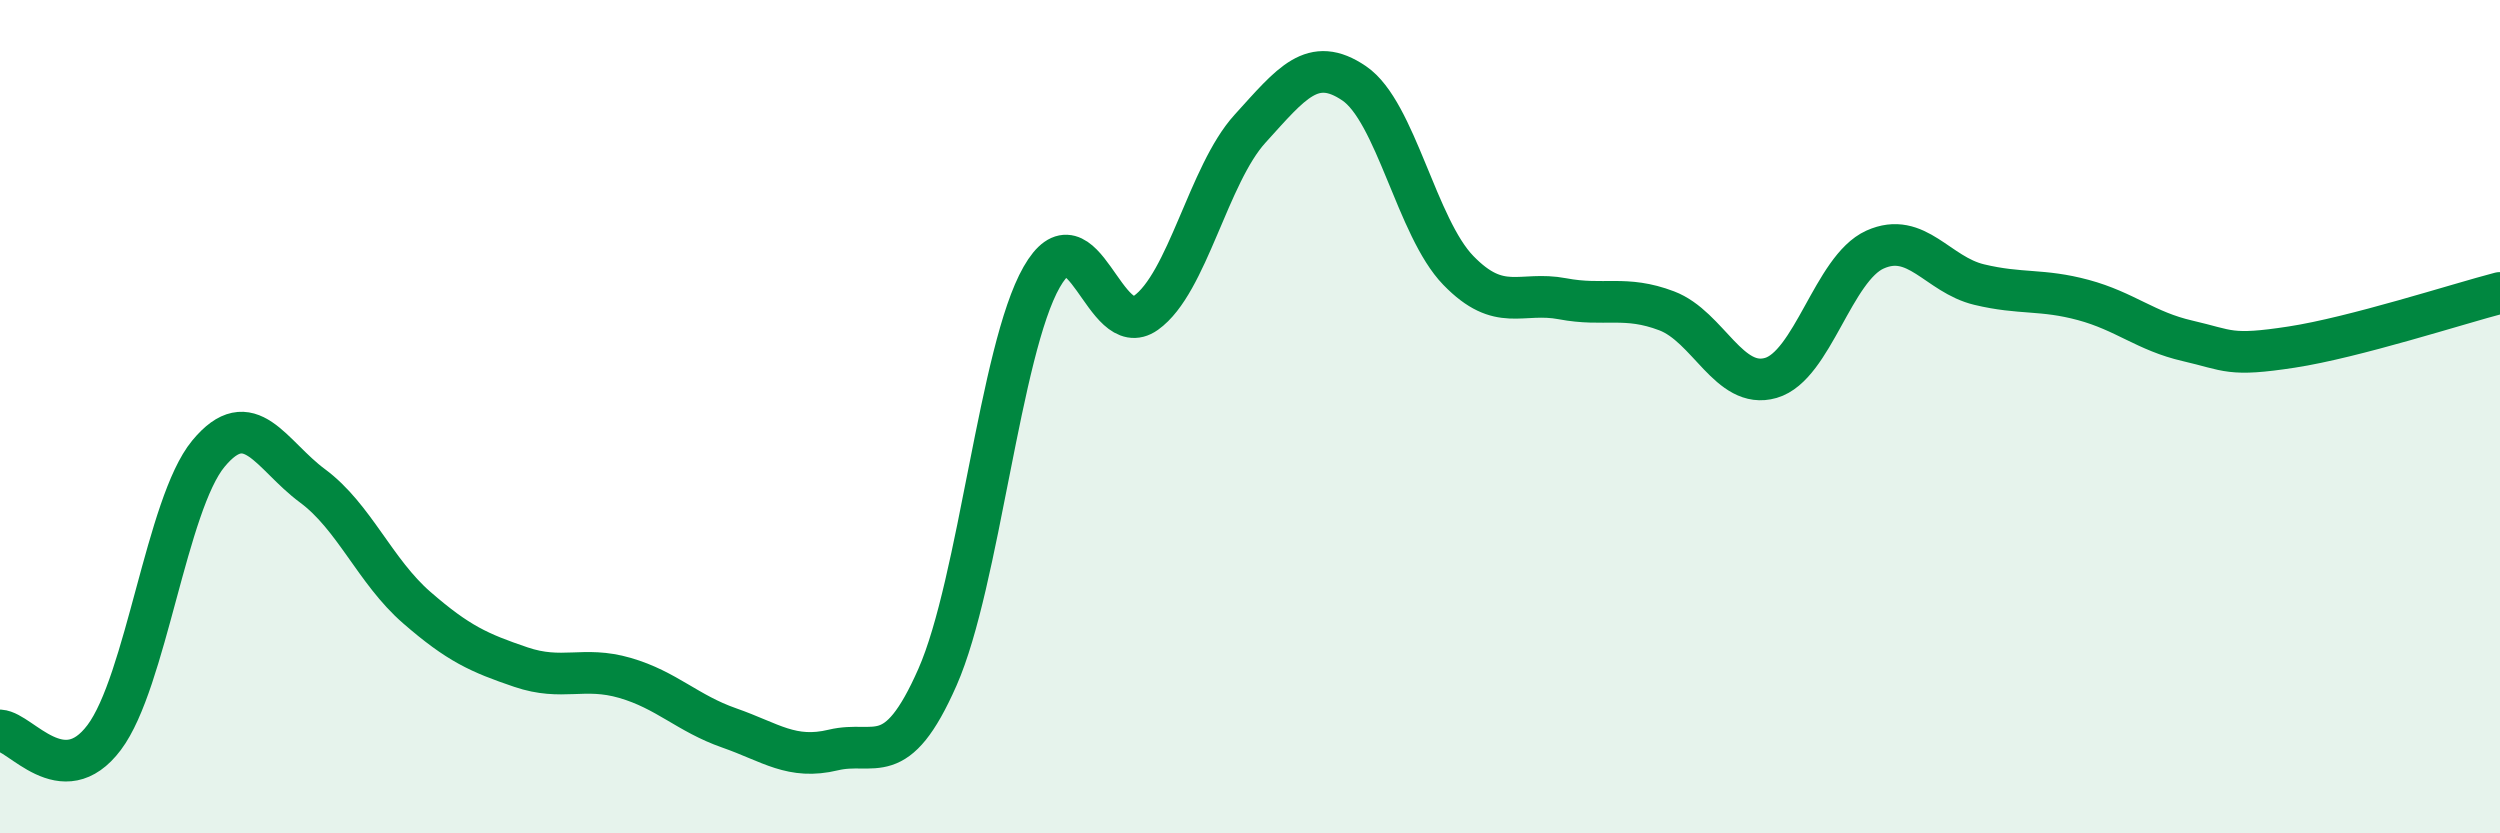 
    <svg width="60" height="20" viewBox="0 0 60 20" xmlns="http://www.w3.org/2000/svg">
      <path
        d="M 0,17.53 C 0.5,17.56 1.5,19.03 2.5,17.7 C 3.5,16.37 4,12.1 5,10.89 C 6,9.68 6.5,10.92 7.5,11.66 C 8.5,12.4 9,13.71 10,14.58 C 11,15.45 11.5,15.67 12.5,16.01 C 13.5,16.35 14,15.98 15,16.27 C 16,16.56 16.5,17.12 17.5,17.47 C 18.5,17.82 19,18.24 20,18 C 21,17.76 21.5,18.52 22.5,16.25 C 23.5,13.98 24,8.4 25,6.65 C 26,4.9 26.5,8.22 27.5,7.51 C 28.5,6.8 29,4.19 30,3.09 C 31,1.99 31.5,1.32 32.5,2 C 33.5,2.68 34,5.46 35,6.49 C 36,7.52 36.5,6.98 37.5,7.17 C 38.5,7.36 39,7.08 40,7.46 C 41,7.84 41.5,9.36 42.5,9.07 C 43.5,8.78 44,6.44 45,5.99 C 46,5.54 46.5,6.59 47.5,6.83 C 48.5,7.07 49,6.93 50,7.2 C 51,7.47 51.5,7.95 52.5,8.18 C 53.5,8.41 53.5,8.56 55,8.33 C 56.5,8.1 59,7.29 60,7.03L60 20L0 20Z"
        fill="#008740"
        opacity="0.1"
        stroke-linecap="round"
        stroke-linejoin="round"
      />
      <path
        d="M 0,17.53 C 0.5,17.56 1.5,19.03 2.5,17.7 C 3.5,16.37 4,12.1 5,10.89 C 6,9.68 6.5,10.92 7.5,11.66 C 8.5,12.4 9,13.71 10,14.58 C 11,15.45 11.5,15.67 12.5,16.01 C 13.5,16.35 14,15.98 15,16.27 C 16,16.56 16.5,17.12 17.5,17.47 C 18.5,17.82 19,18.24 20,18 C 21,17.76 21.5,18.52 22.5,16.25 C 23.5,13.98 24,8.4 25,6.65 C 26,4.9 26.5,8.22 27.5,7.51 C 28.5,6.8 29,4.19 30,3.09 C 31,1.99 31.5,1.32 32.5,2 C 33.5,2.68 34,5.46 35,6.49 C 36,7.52 36.5,6.98 37.5,7.17 C 38.5,7.36 39,7.08 40,7.46 C 41,7.84 41.5,9.36 42.5,9.07 C 43.5,8.78 44,6.44 45,5.99 C 46,5.54 46.5,6.59 47.5,6.83 C 48.5,7.07 49,6.93 50,7.2 C 51,7.47 51.5,7.95 52.5,8.18 C 53.5,8.41 53.5,8.56 55,8.33 C 56.5,8.1 59,7.29 60,7.03"
        stroke="#008740"
        stroke-width="1"
        fill="none"
        stroke-linecap="round"
        stroke-linejoin="round"
      />
    </svg>
  